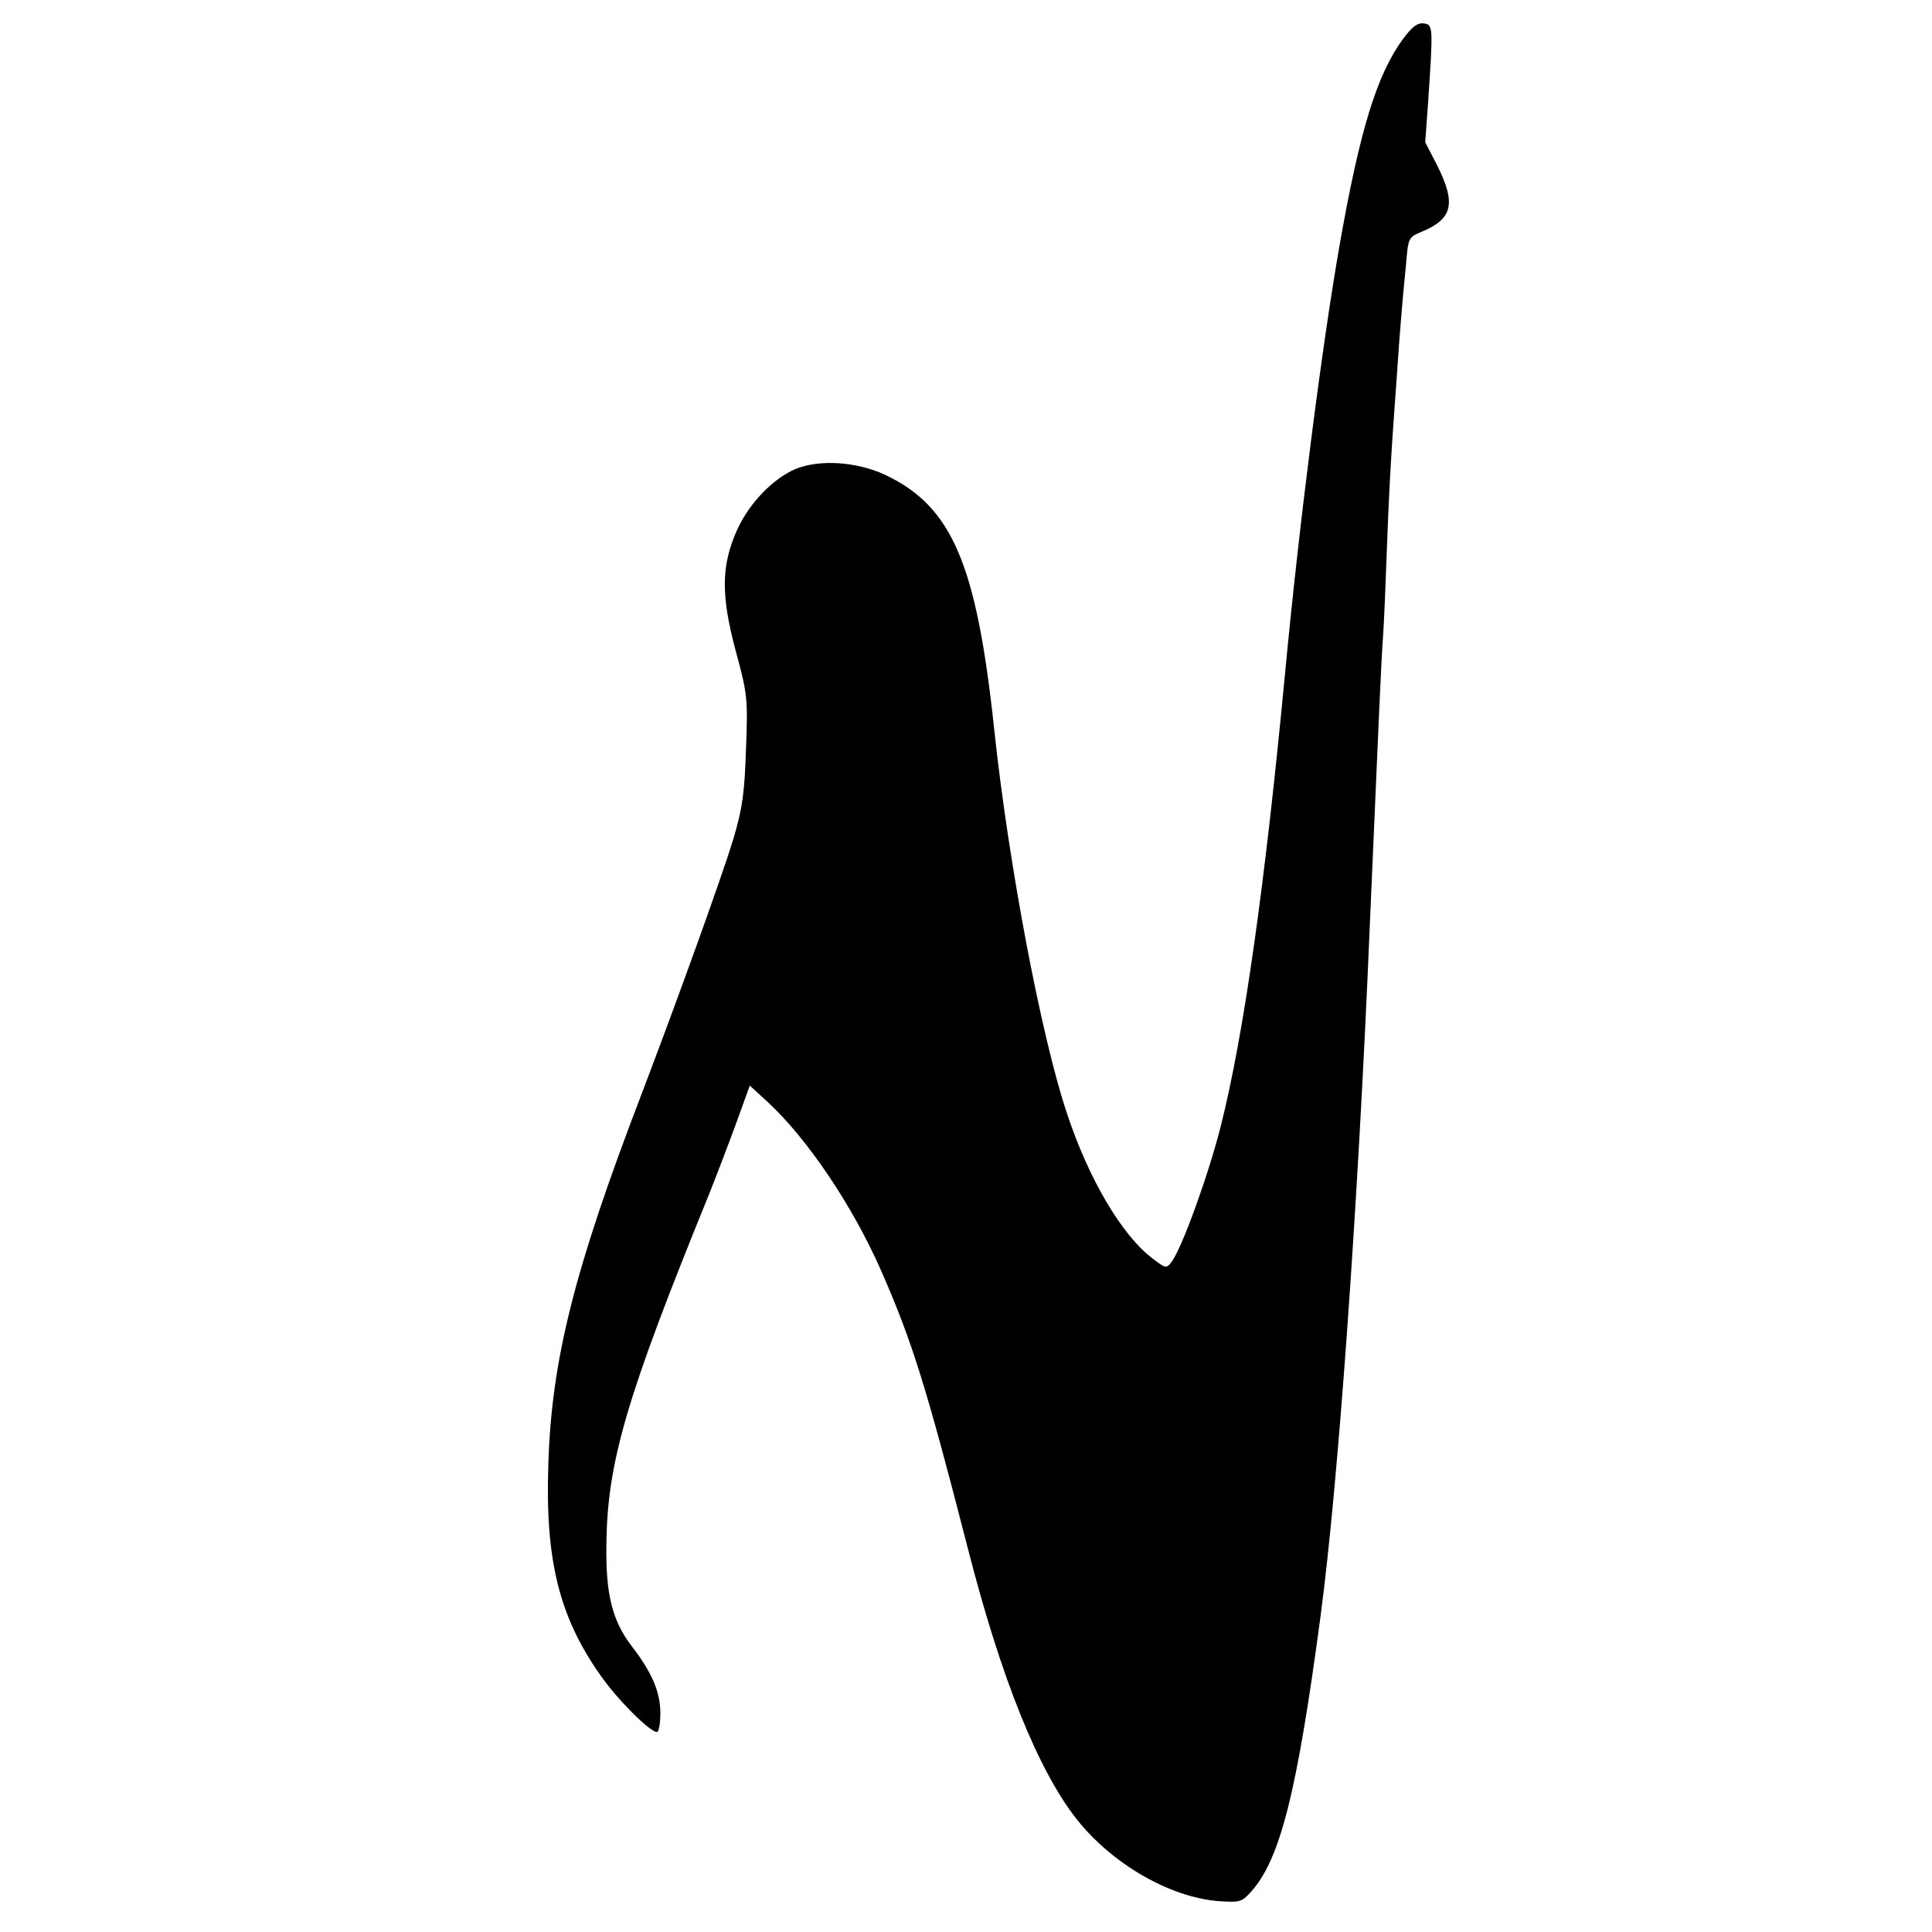 <?xml version="1.0" standalone="no"?>
<!DOCTYPE svg PUBLIC "-//W3C//DTD SVG 20010904//EN"
 "http://www.w3.org/TR/2001/REC-SVG-20010904/DTD/svg10.dtd">
<svg version="1.0" xmlns="http://www.w3.org/2000/svg"
 width="512pt" height="512pt" viewBox="0 0 512 512"
 preserveAspectRatio="xMidYMid meet">
<g transform="translate(0,512) scale(0.1,-0.1)"
fill="#000000" stroke="none">
<path d="M3719 5018 c-70 -95 -115 -241 -169 -548 -47 -269 -107 -737 -145
-1140 -53 -558 -109 -954 -170 -1195 -32 -127 -102 -321 -130 -359 -14 -18
-15 -18 -51 9 -81 62 -169 210 -227 386 -68 204 -154 658 -192 1014 -47 442
-112 593 -290 677 -76 35 -174 41 -237 15 -59 -25 -122 -90 -154 -160 -43 -95
-44 -174 -4 -323 31 -114 32 -125 27 -259 -4 -117 -9 -156 -34 -240 -30 -98
-142 -410 -243 -675 -179 -467 -239 -706 -247 -985 -8 -250 29 -399 137 -553
45 -65 132 -152 151 -152 5 0 9 23 9 50 0 56 -22 108 -77 179 -50 66 -68 136
-66 266 2 219 52 390 272 930 22 55 55 142 74 194 l34 94 47 -43 c106 -98 225
-275 300 -445 84 -191 121 -311 230 -735 89 -349 188 -593 290 -722 94 -118
245 -205 373 -216 57 -4 63 -3 86 22 79 85 124 263 187 736 46 346 99 1080
130 1825 25 577 30 694 35 765 3 41 7 143 10 225 5 142 11 252 20 375 2 30 7
93 10 140 3 47 8 105 10 130 2 25 7 78 11 118 6 72 6 73 42 88 82 34 91 75 41
175 l-32 62 8 111 c13 195 13 201 -12 204 -16 2 -30 -8 -54 -40z"/>
</g>
</svg>
